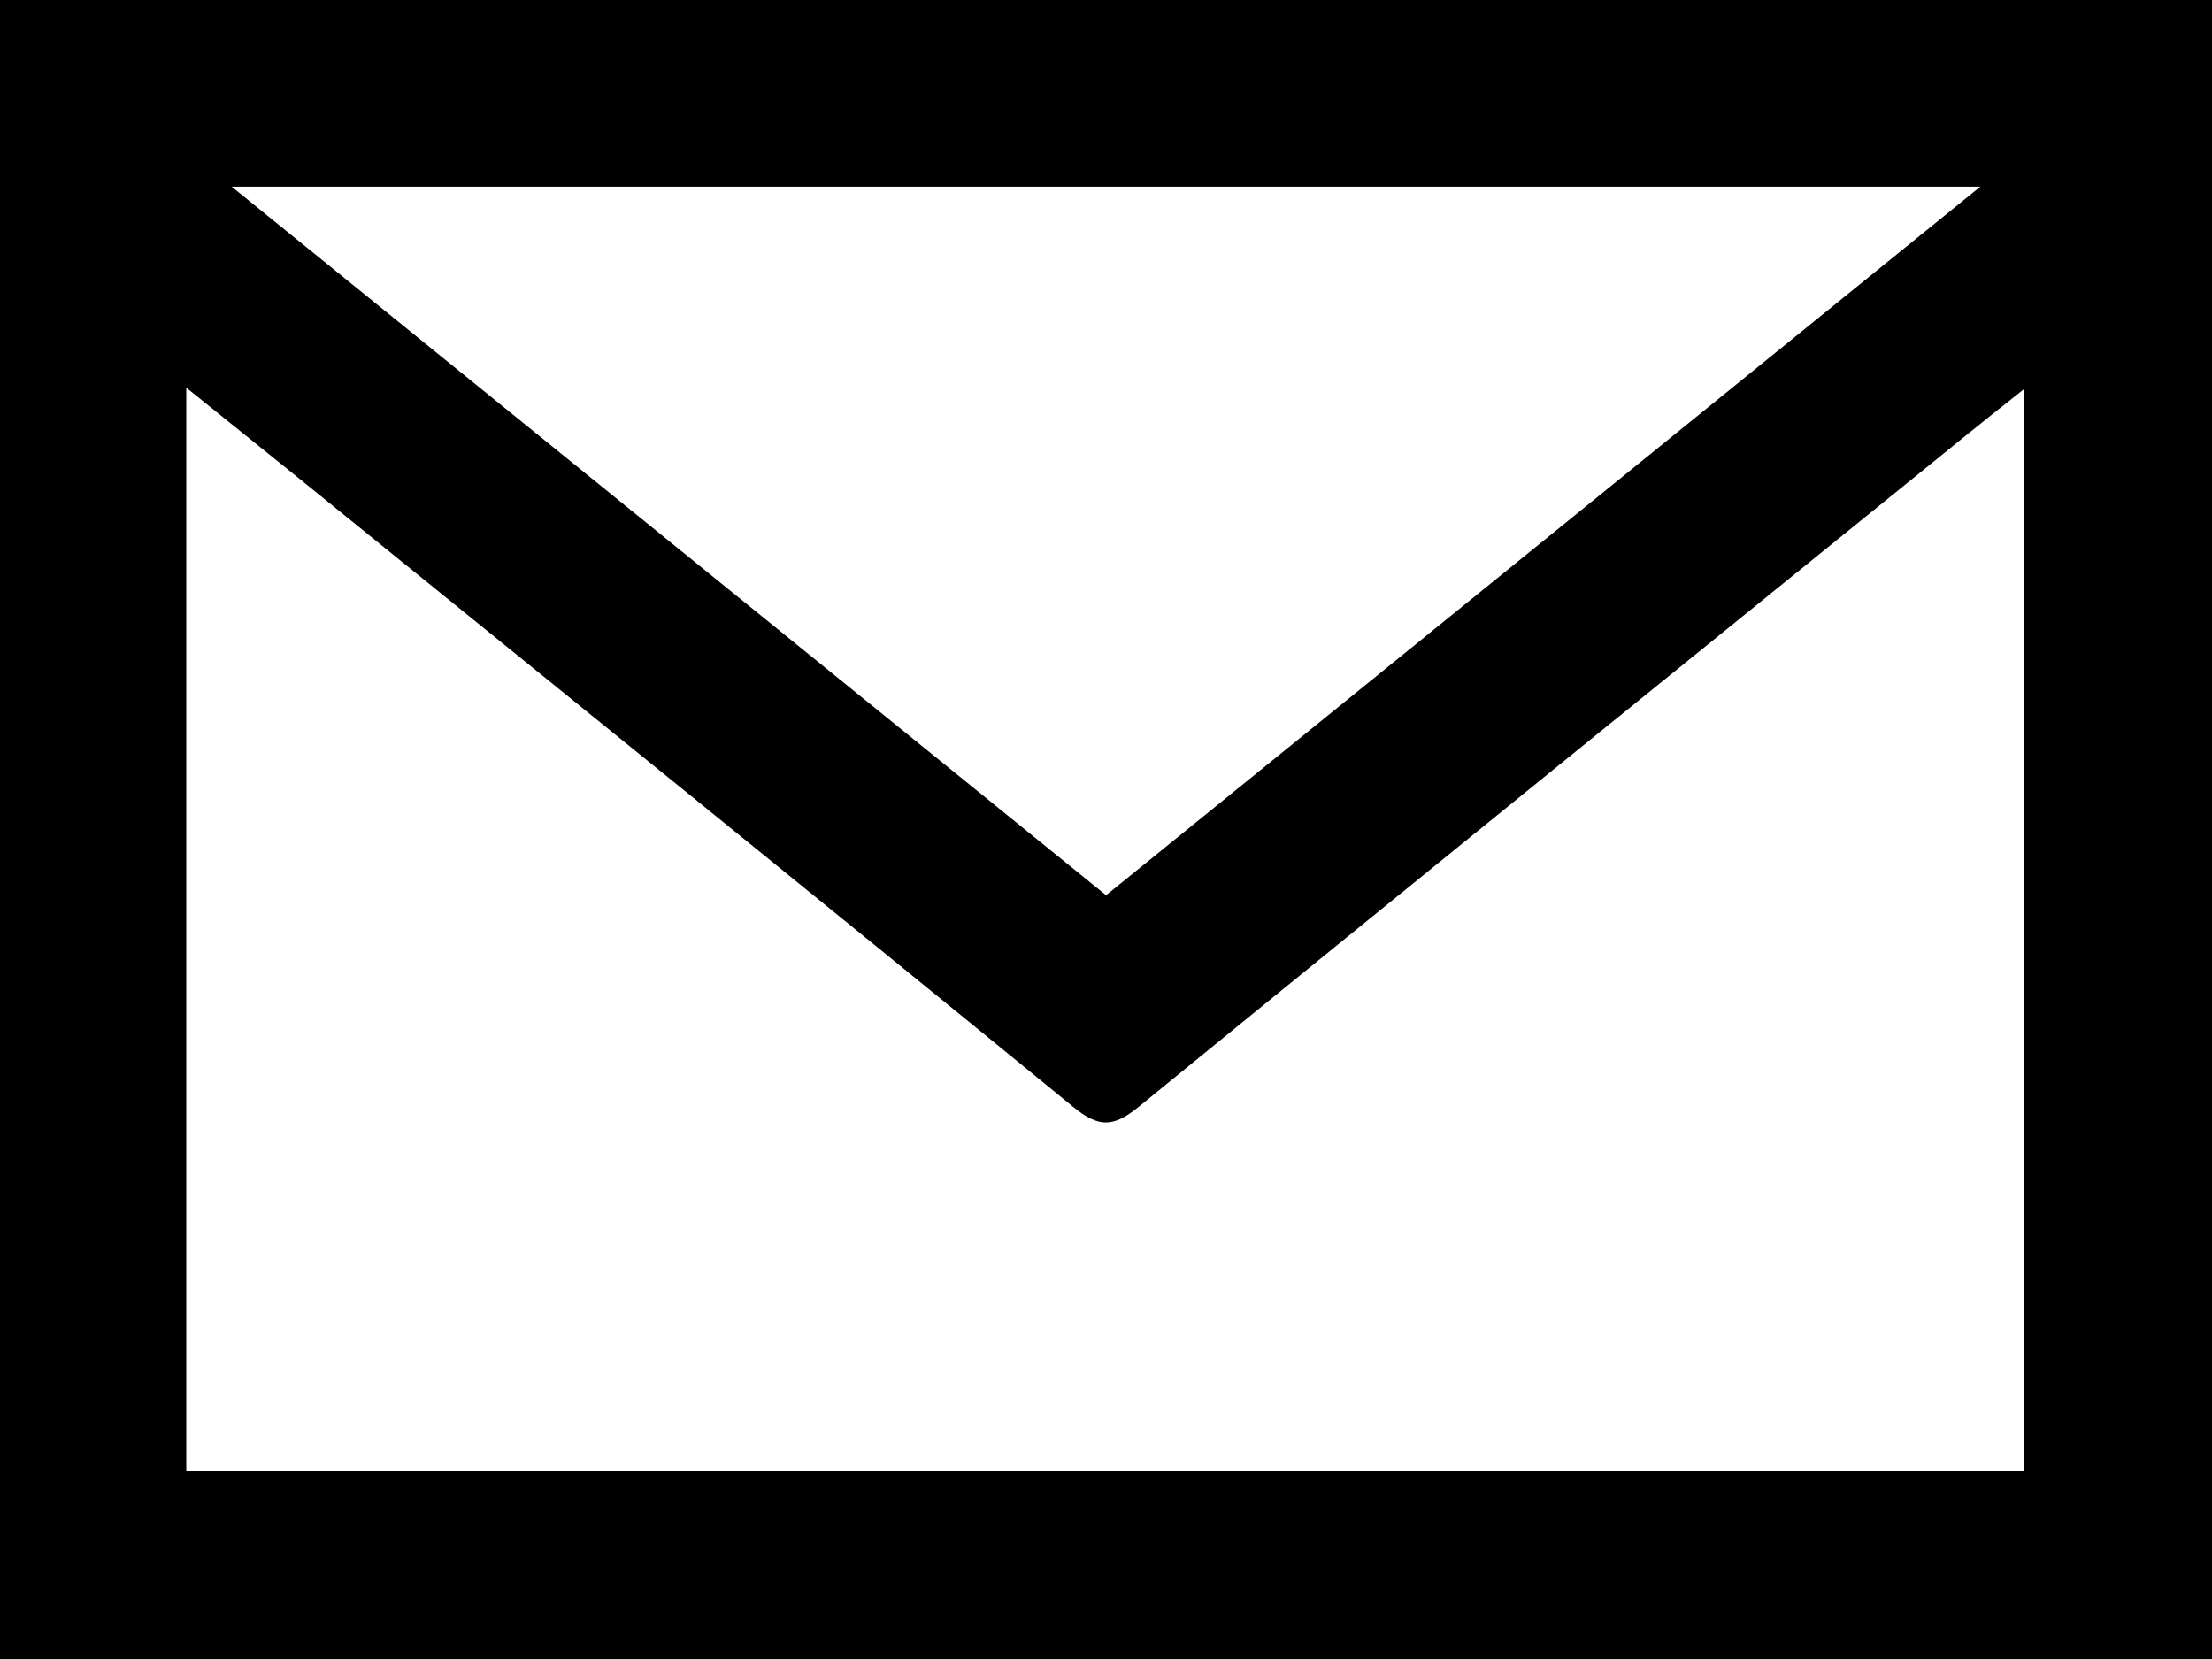<?xml version="1.0" encoding="UTF-8"?><svg id="Layer_2" xmlns="http://www.w3.org/2000/svg" viewBox="0 0 128.73 96.55"><g id="Layer_1-2"><path d="M0,96.55V0H128.73V96.55H0Zm10.84-10.92H117.77V22.66c-1.27,1.01-2.24,1.77-3.21,2.56-16.11,13.05-32.23,26.08-48.29,39.19-1.47,1.2-2.32,1.23-3.81,.01-15.08-12.33-30.24-24.57-45.37-36.83-1.98-1.6-3.96-3.19-6.25-5.03v63.07ZM115.25,10.86H13.48c17.24,13.97,34.05,27.59,50.89,41.24,16.95-13.74,33.7-27.32,50.88-41.24Z"/></g></svg>